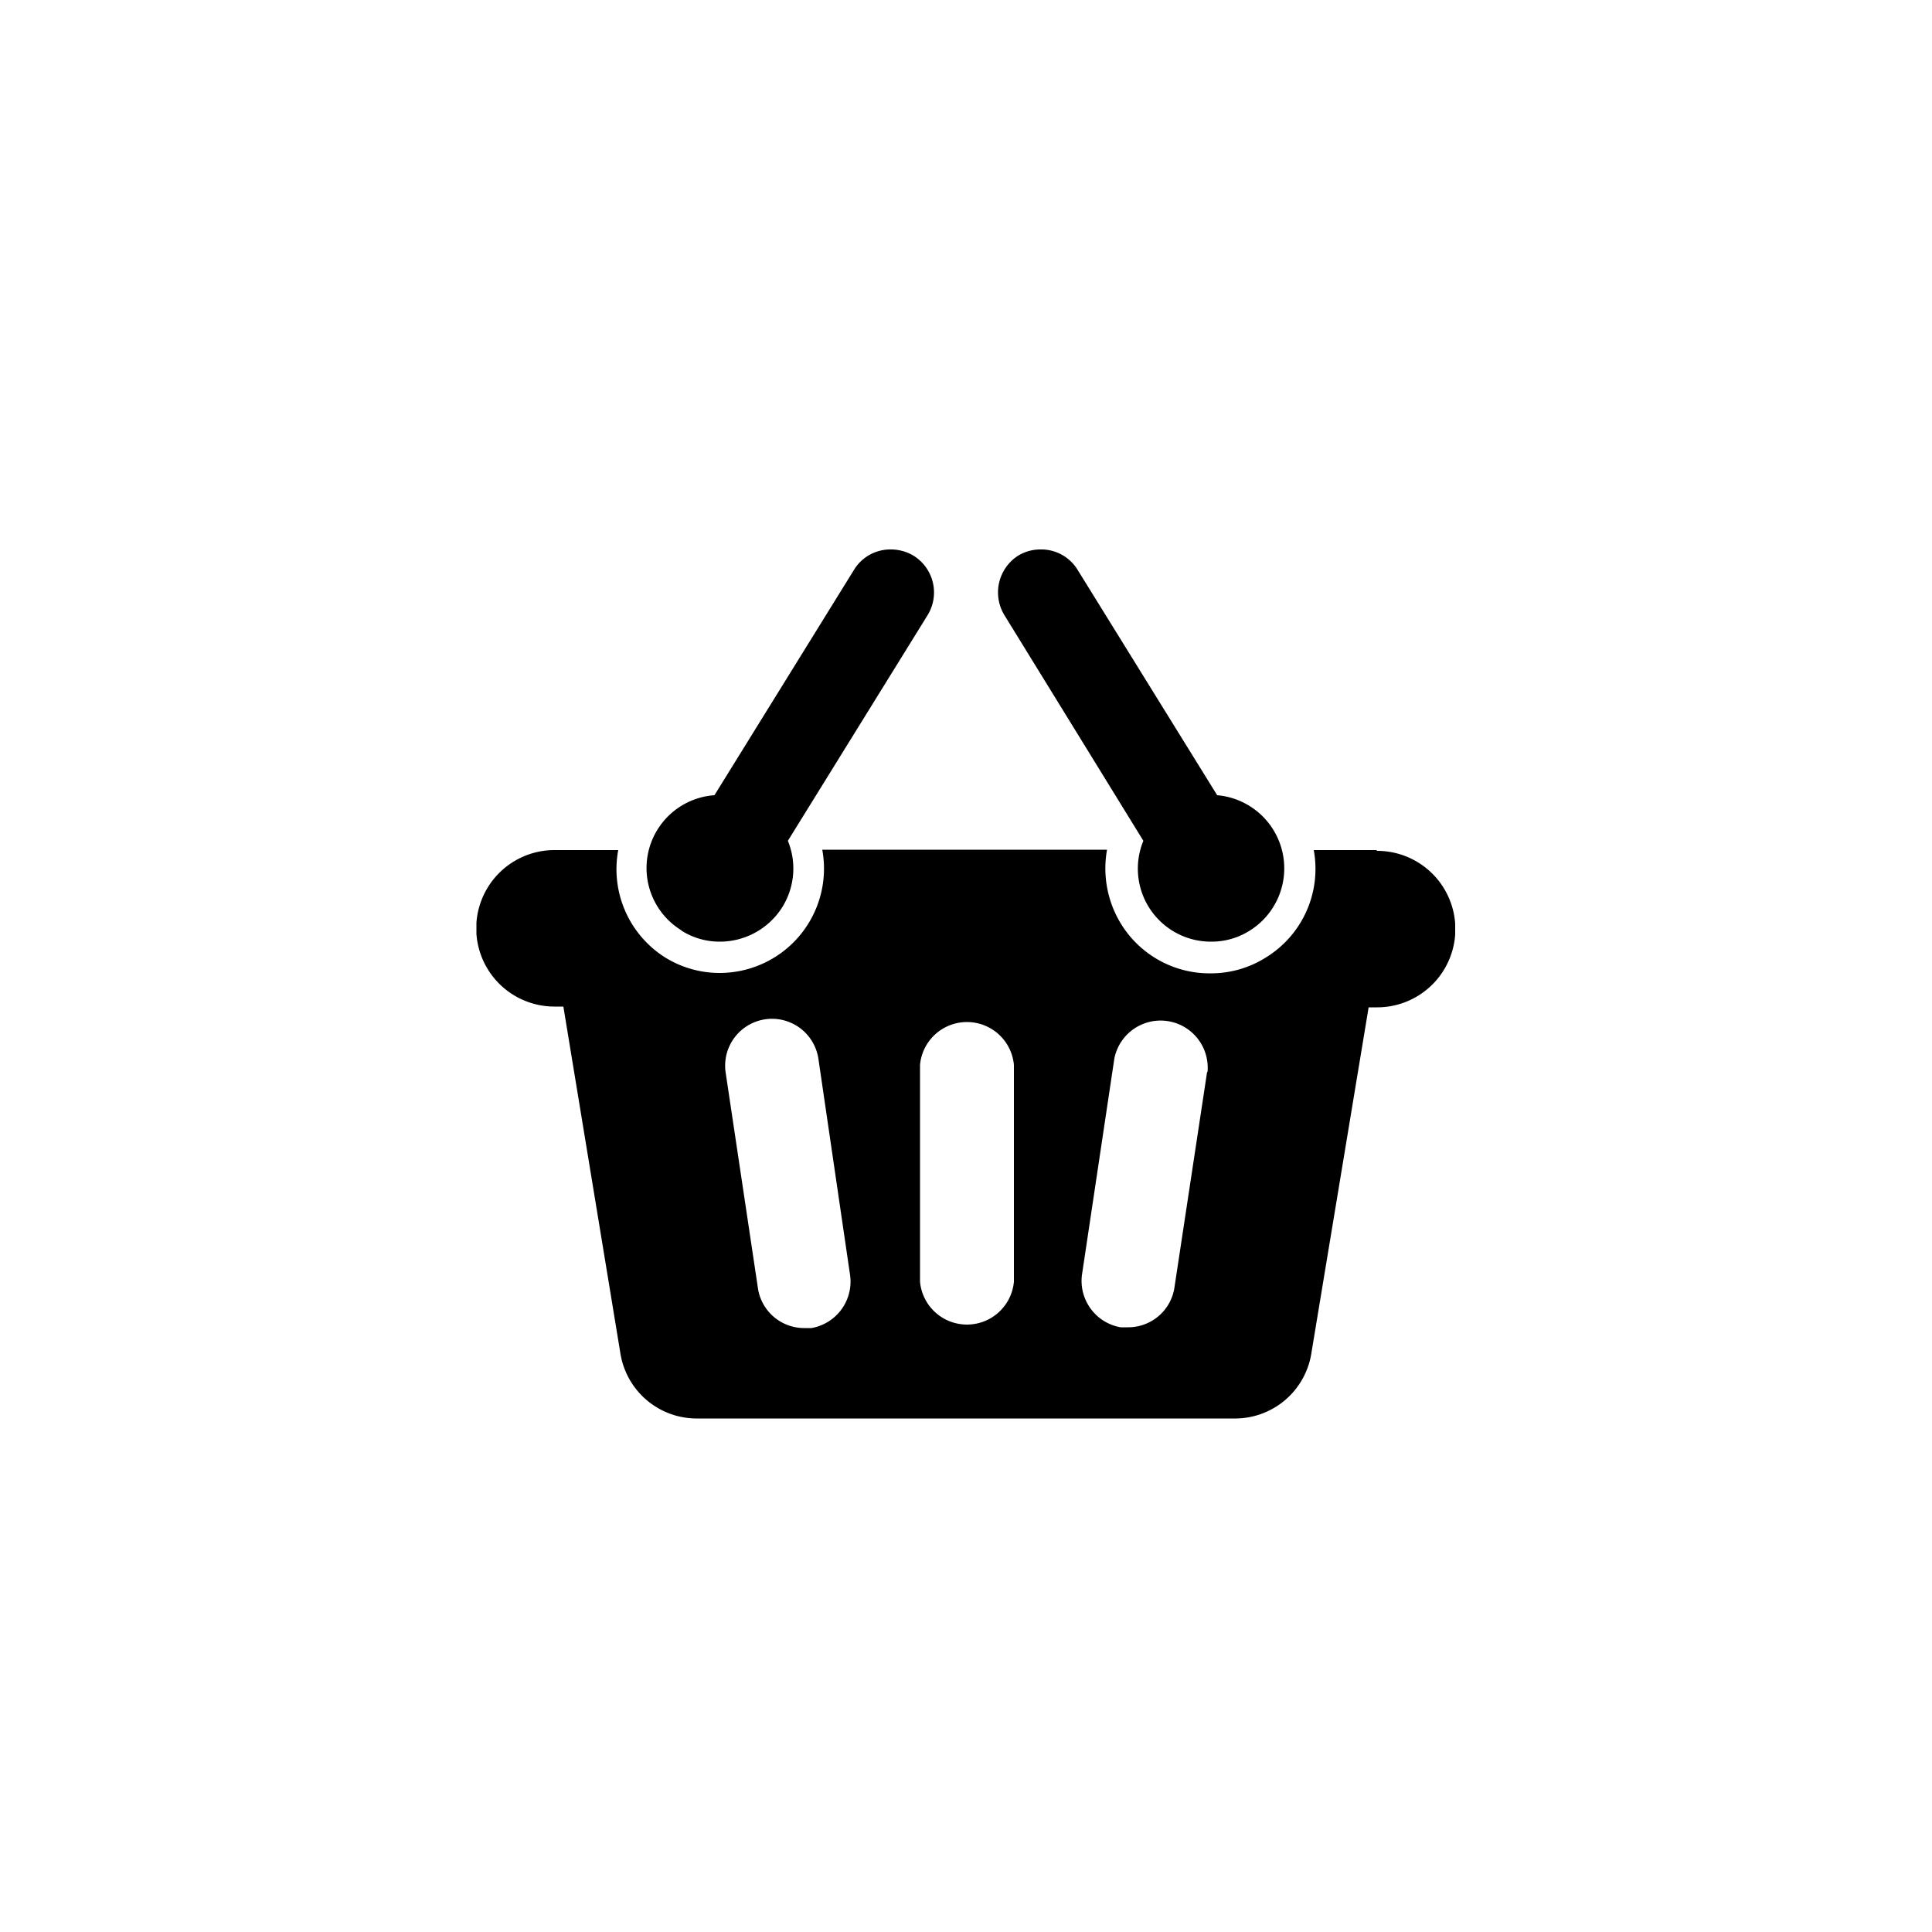 <svg id="Layer_1" data-name="Layer 1" xmlns="http://www.w3.org/2000/svg" xmlns:xlink="http://www.w3.org/1999/xlink" viewBox="0 0 50 50"><defs><style>.cls-1{fill:none;}.cls-2{clip-path:url(#clip-path);}</style><clipPath id="clip-path"><rect class="cls-1" x="12.33" y="14.22" width="25.33" height="22.5"/></clipPath></defs><title>basket-icon</title><g class="cls-2"><path d="M31.24,27.74l-.85,5.61a1.21,1.21,0,0,1-1.2,1H29A1.22,1.22,0,0,1,28,33l.84-5.61a1.22,1.22,0,0,1,2.41.36Zm-5,5.43a1.22,1.22,0,0,1-2.43,0V27.56a1.22,1.22,0,0,1,2.43,0ZM21,34.37h-.18a1.21,1.21,0,0,1-1.2-1l-.84-5.61a1.21,1.21,0,0,1,2.4-.36L22,33A1.22,1.22,0,0,1,21,34.37ZM35.62,22H34a2.69,2.69,0,0,1-1.24,2.78,2.66,2.66,0,0,1-1.42.41A2.69,2.69,0,0,1,29,23.89a2.74,2.74,0,0,1-.35-1.9H21.28a2.7,2.7,0,0,1-2.65,3.19,2.67,2.67,0,0,1-1.43-.41A2.7,2.7,0,0,1,16,22H14.35a2,2,0,0,0,0,4.05h.23l1.48,9A2,2,0,0,0,18,36.71H32a2,2,0,0,0,1.93-1.64l1.49-9h.22a2,2,0,1,0,0-4.05Z"/></g><path d="M17.63,24.08a1.84,1.84,0,0,0,1,.29,1.91,1.91,0,0,0,1.62-.9,1.89,1.89,0,0,0,.14-1.71L24,15.93a1.12,1.12,0,0,0-.36-1.55,1.14,1.14,0,0,0-.59-.16,1.1,1.1,0,0,0-.95.53l-3.61,5.83a1.89,1.89,0,0,0-.85,3.5Z"/><path d="M29.59,21.76a1.89,1.89,0,0,0,1.76,2.61,1.84,1.84,0,0,0,1-.29,1.9,1.9,0,0,0-.85-3.5l-3.61-5.83a1.1,1.1,0,0,0-.95-.53,1.11,1.11,0,0,0-.59.16A1.13,1.13,0,0,0,26,15.93Z"/></svg>